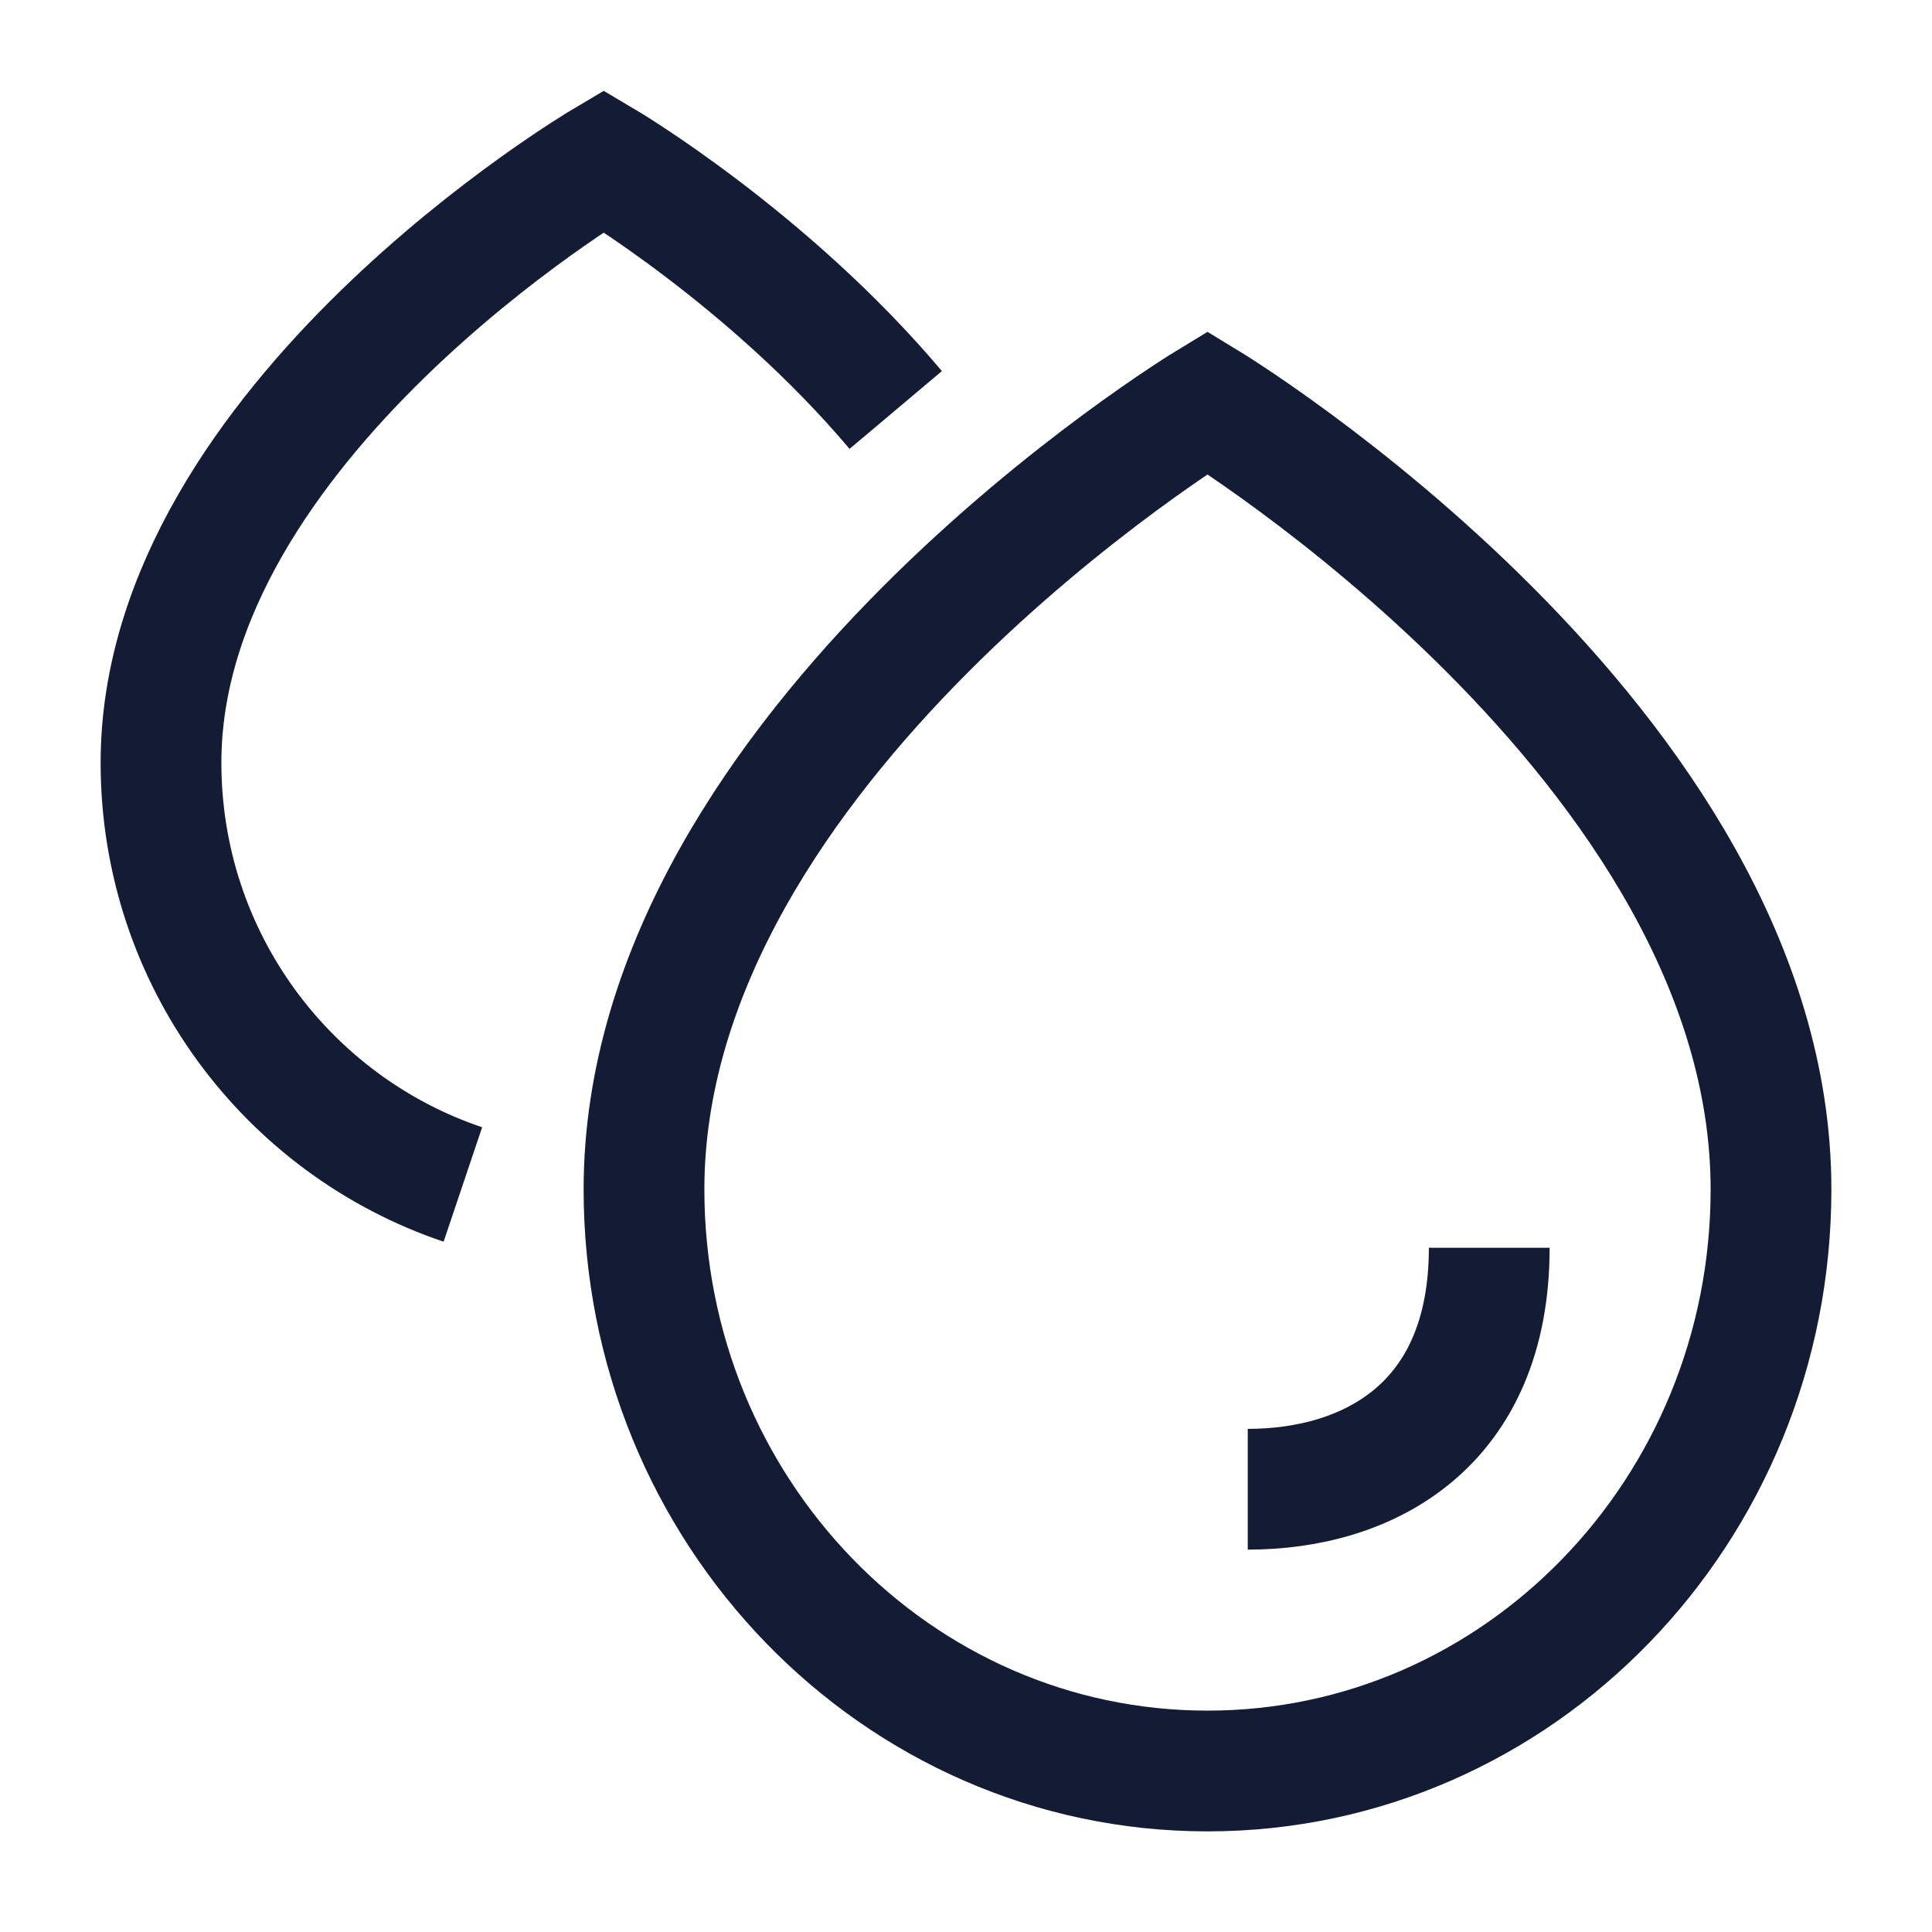 <svg width="24" height="24" viewBox="0 0 24 24" fill="none" xmlns="http://www.w3.org/2000/svg">
<path d="M15 5C15 5 22 9.25 22 14.775C22 18.765 18.866 22 15 22C11.134 22 8 18.765 8 14.775C8 9.25 15 5 15 5Z" stroke="#141B34" stroke-width="1.5"/>
<path d="M11.127 5.093C9.533 3.201 7.5 2 7.5 2C7.5 2 2 5.25 2 9.475C2 11.912 3.57 13.98 5.75 14.714" stroke="#141B34" stroke-width="1.5"/>
<path d="M18.5 15.5C18.5 17.709 17 18.5 15.5 18.5" stroke="#141B34" stroke-width="1.5" stroke-linejoin="round"/>
</svg>
